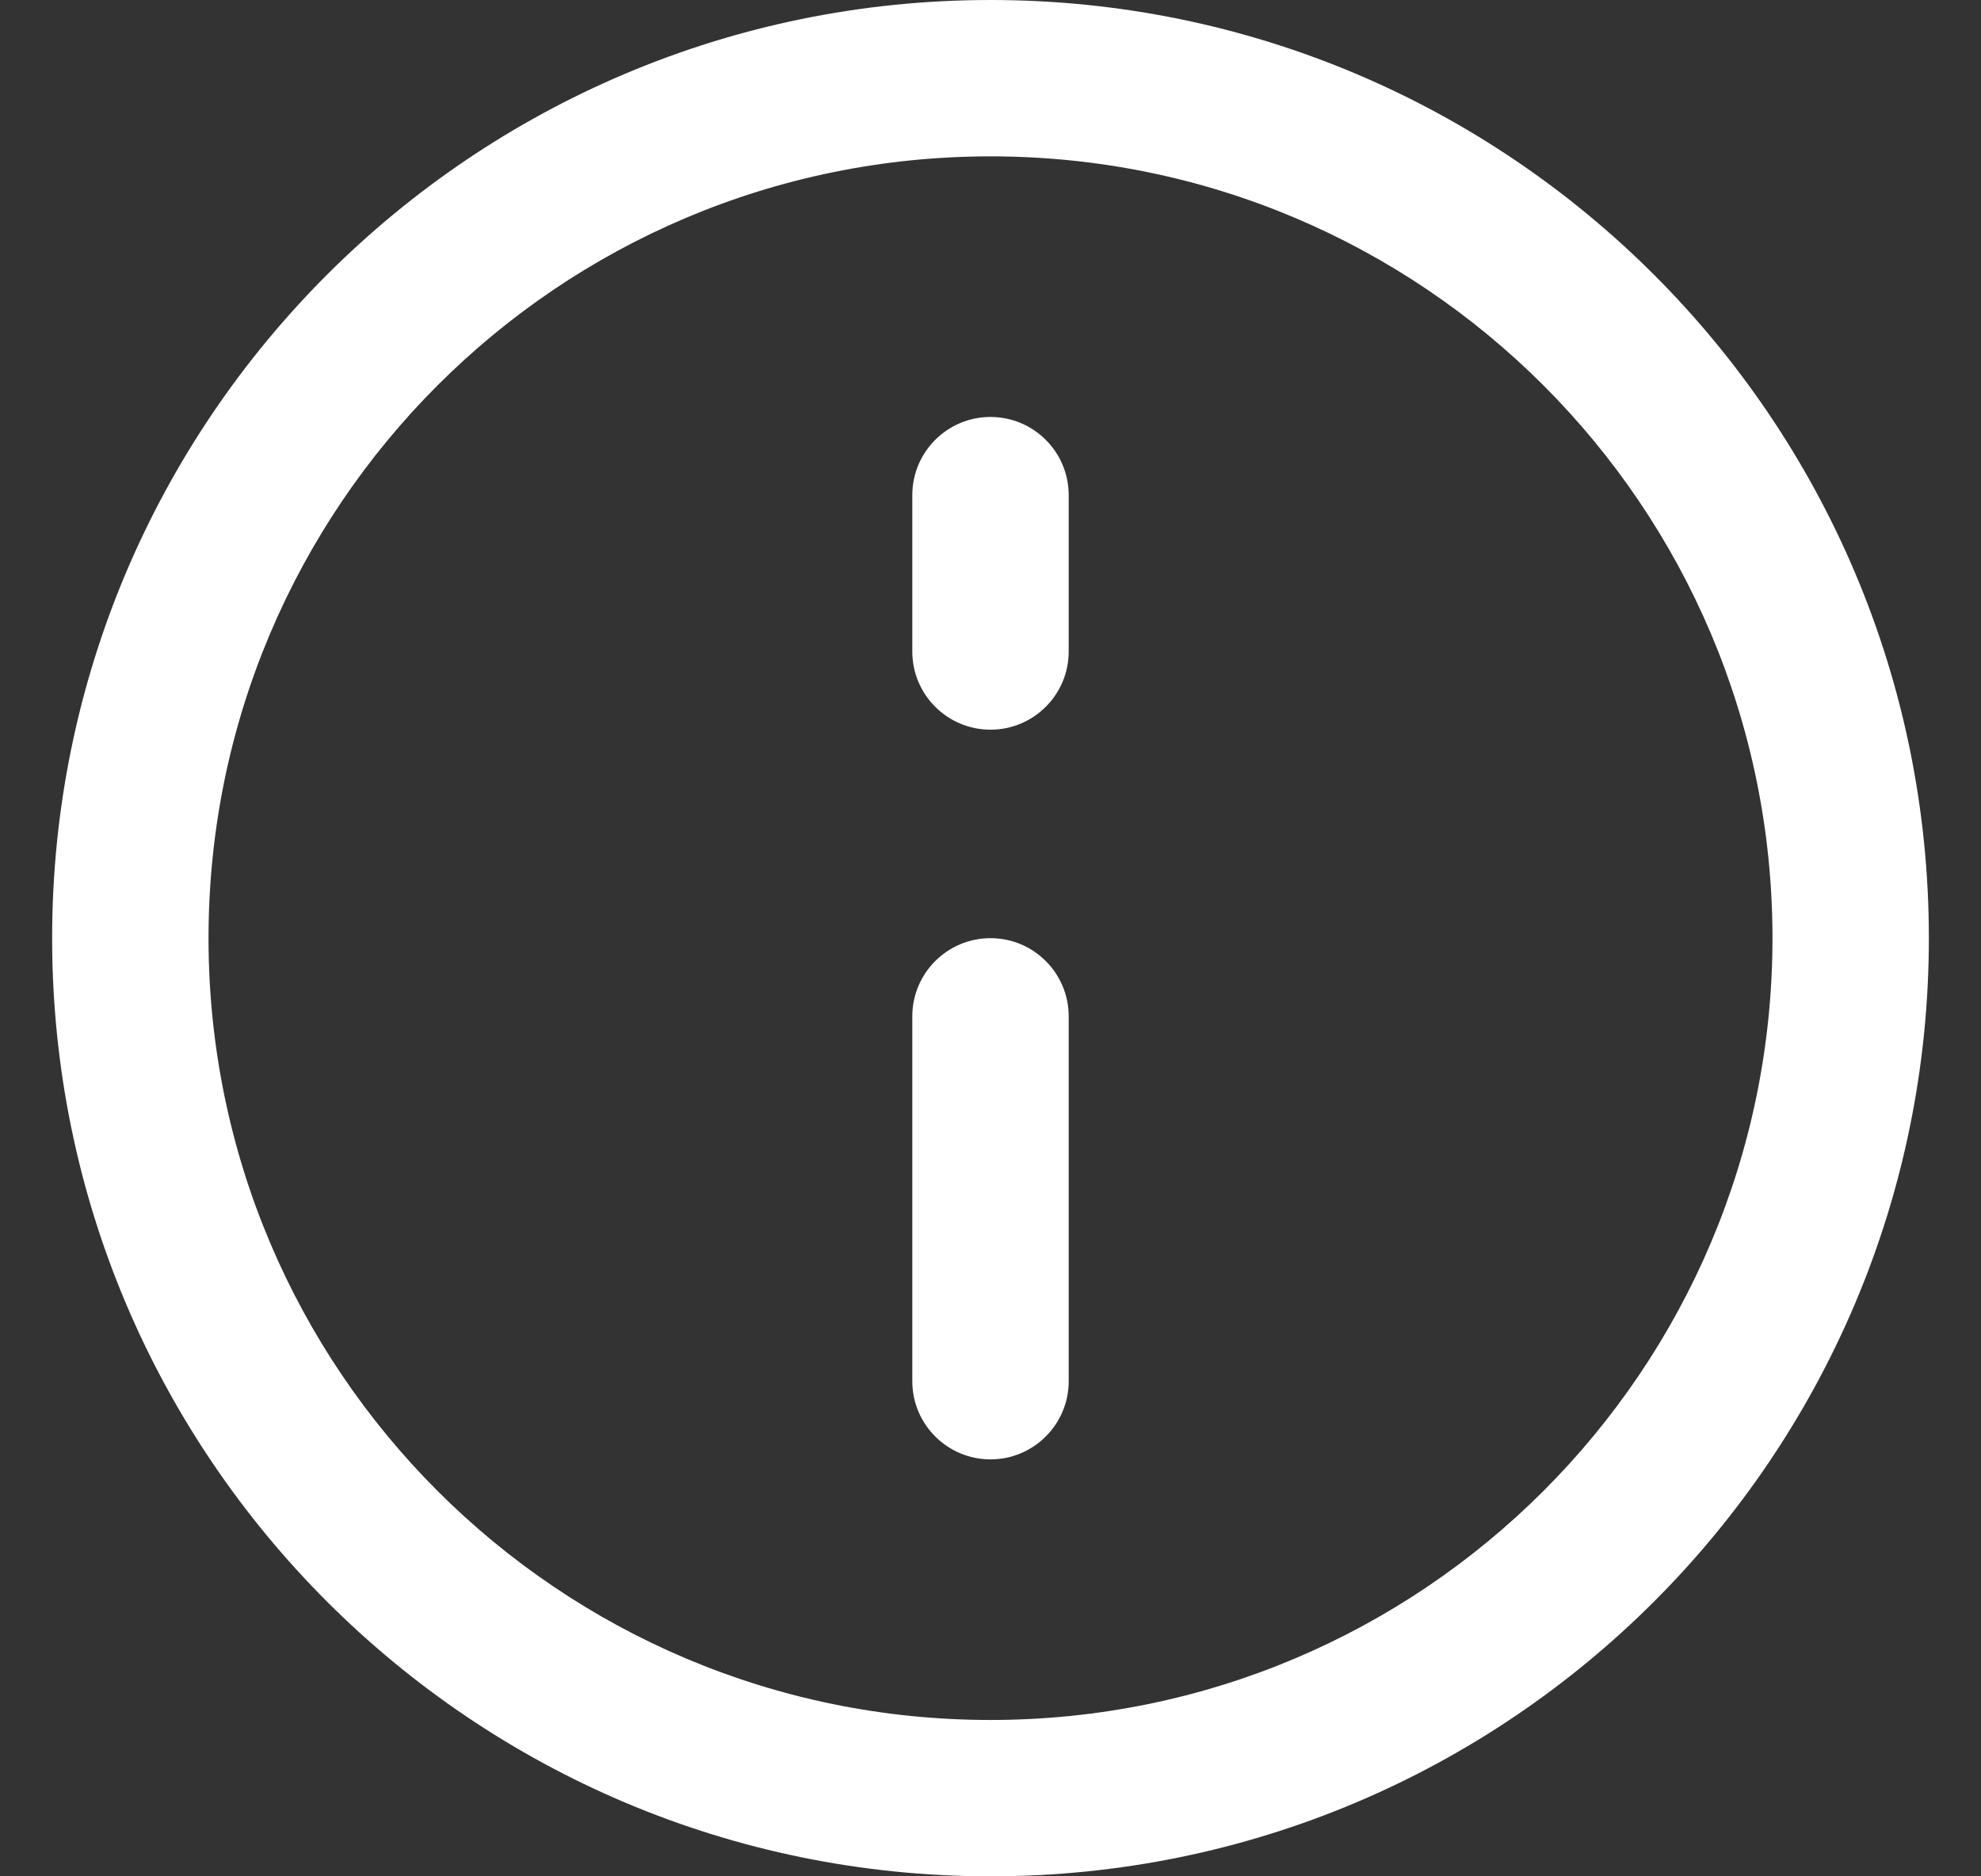 <svg width="19" height="18" viewBox="0 0 19 18" fill="none" xmlns="http://www.w3.org/2000/svg">
<rect x="0" y="0" width="19" height="18" fill="#333333" stroke="none"/>
<path fill-rule="evenodd" clip-rule="evenodd" d="M9.5 1.5C5.358 1.5 2 4.858 2 9C2 13.142 5.358 16.5 9.5 16.5C13.642 16.5 17 13.142 17 9C17 4.858 13.642 1.5 9.5 1.5ZM0.5 9C0.5 4.029 4.529 0 9.5 0C14.471 0 18.5 4.029 18.5 9C18.5 13.971 14.471 18 9.5 18C4.529 18 0.5 13.971 0.5 9ZM9.5 4C9.914 4 10.25 4.336 10.25 4.75V6.25C10.25 6.664 9.914 7 9.5 7C9.086 7 8.75 6.664 8.75 6.25V4.75C8.75 4.336 9.086 4 9.5 4ZM9.5 9C9.914 9 10.25 9.336 10.25 9.75V13.25C10.25 13.664 9.914 14 9.5 14C9.086 14 8.75 13.664 8.75 13.25V9.75C8.75 9.336 9.086 9 9.5 9Z" fill="white"/>
</svg>
